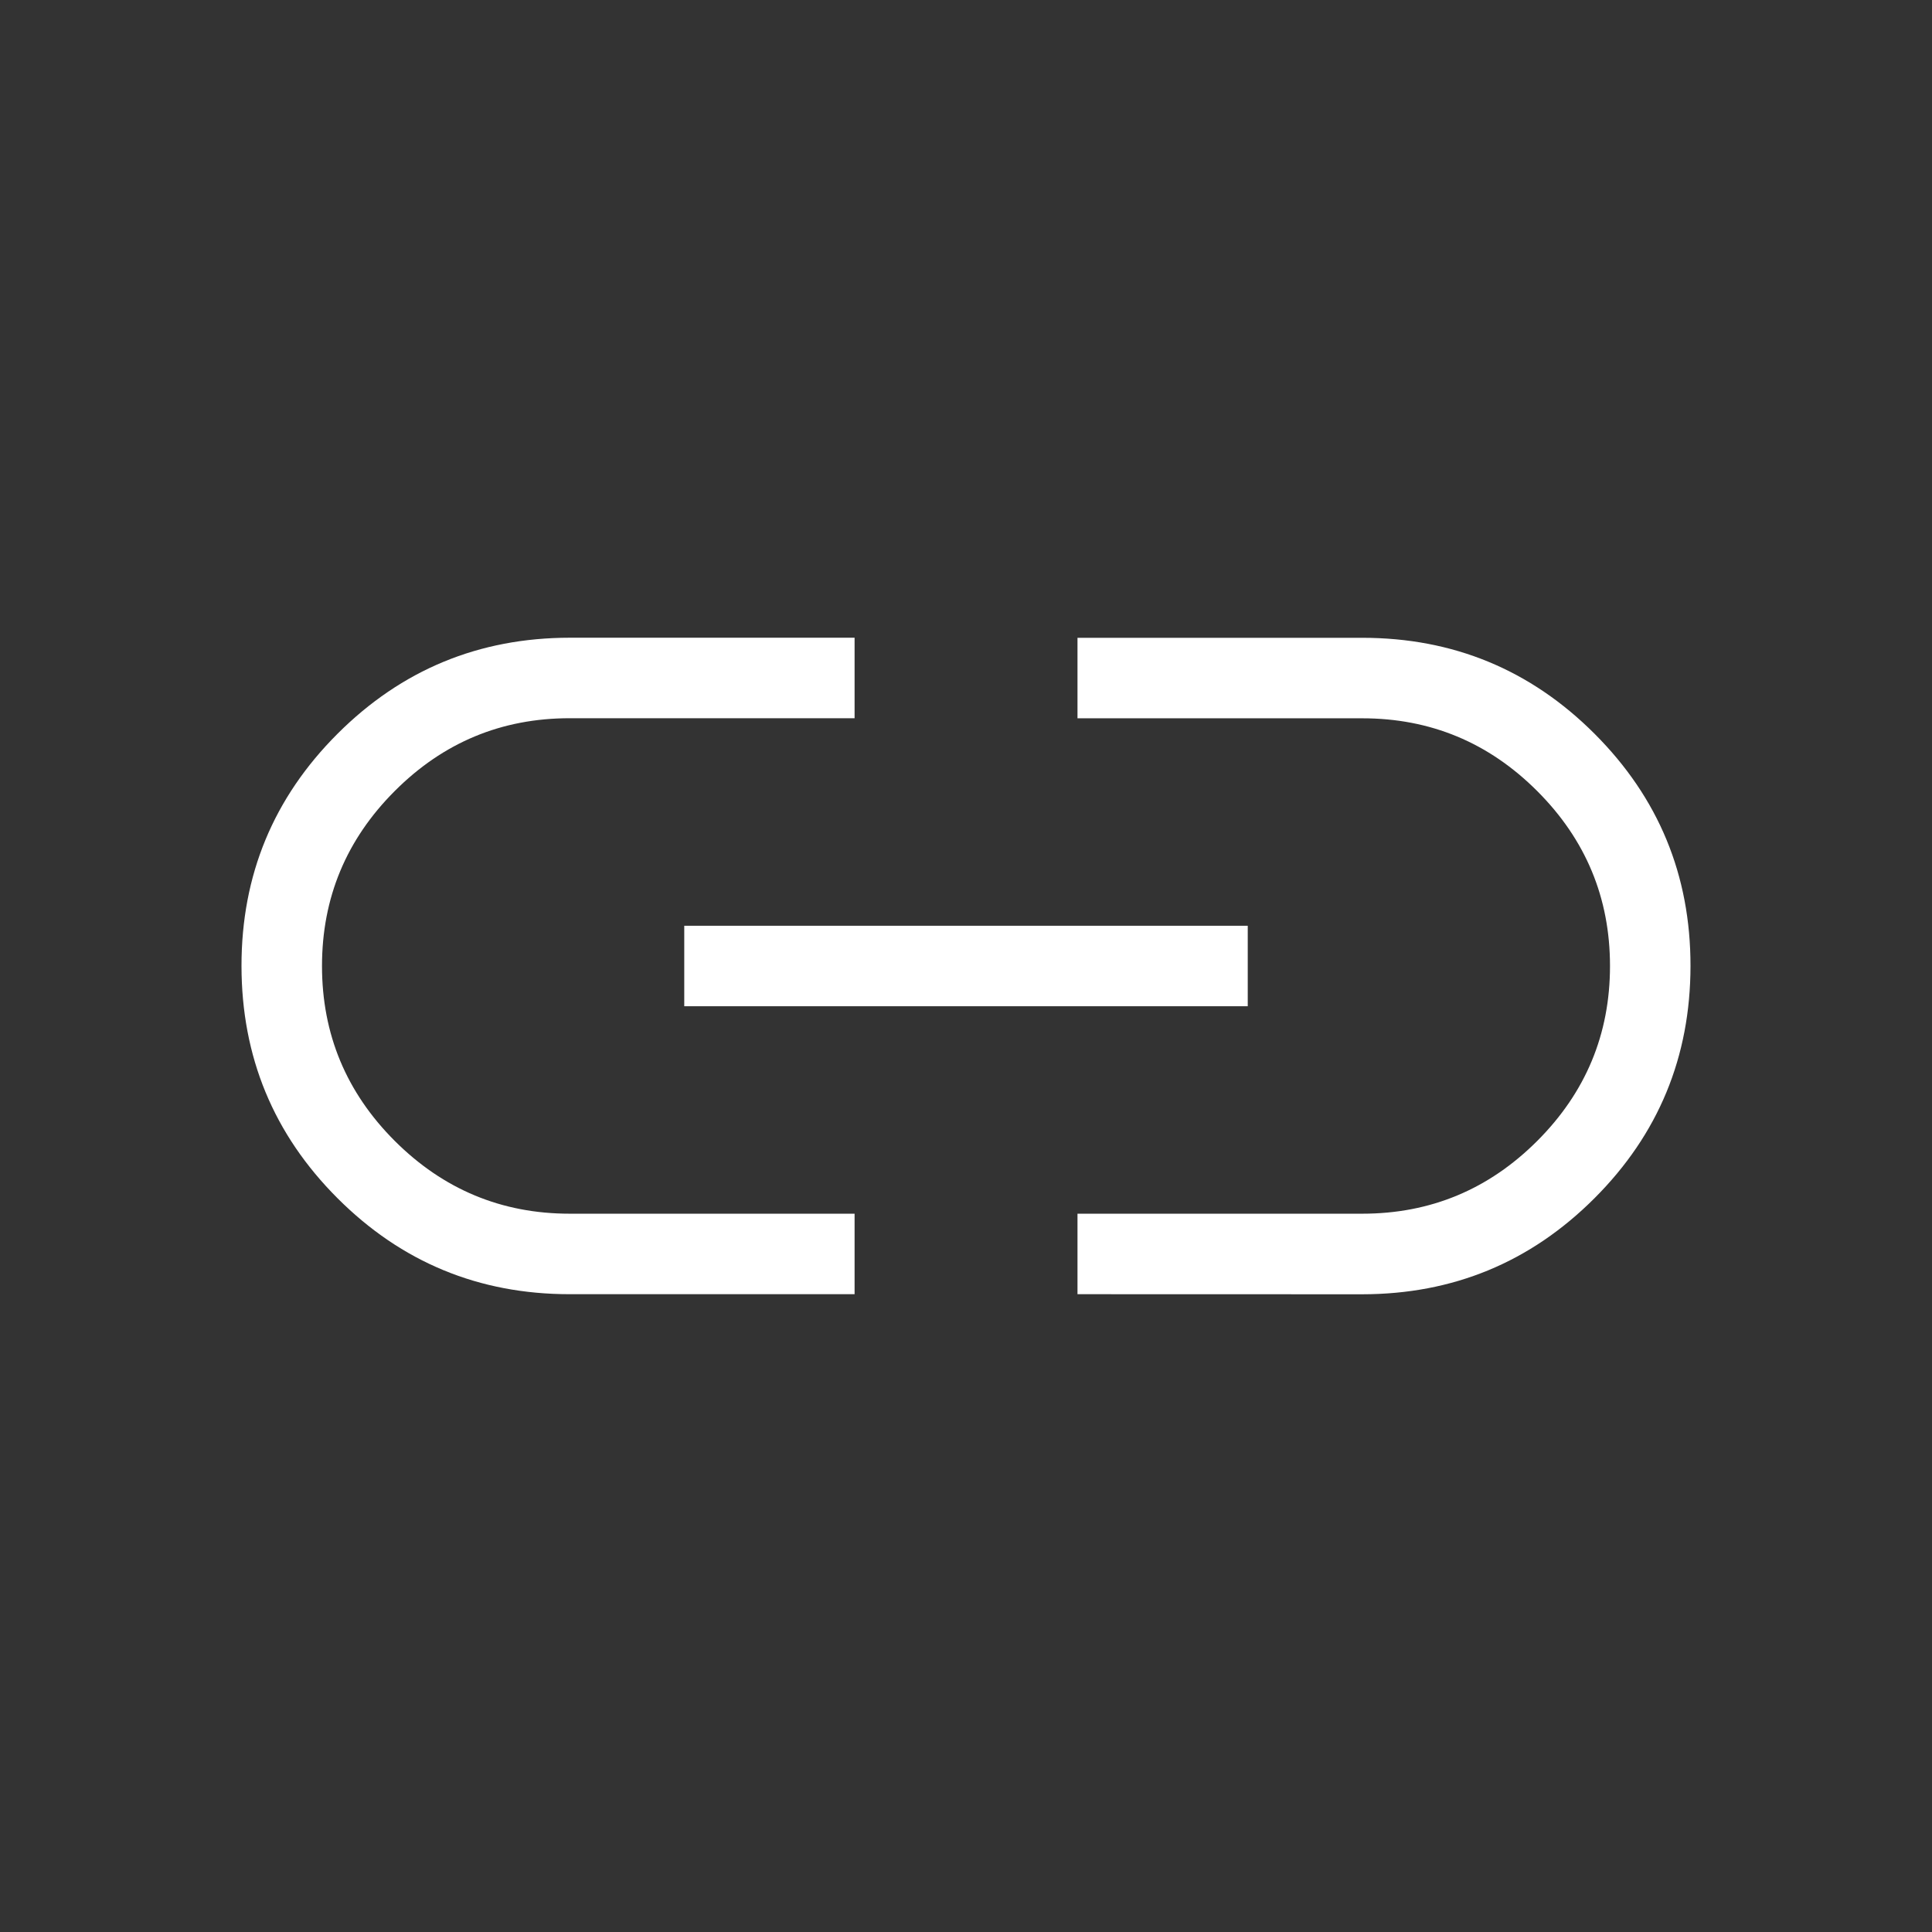 <svg xmlns="http://www.w3.org/2000/svg" width="24" height="24" viewBox="0 0 24 24" fill="none"><rect x="0" y="0" width="24" height="24" fill="#333333" stroke="none"/><path d="M10.616 16.077H7.077C5.949 16.077 4.988 15.68 4.193 14.885C3.398 14.09 3.001 13.129 3 12C2.999 10.871 3.397 9.91 4.193 9.115C4.989 8.32 5.95 7.923 7.077 7.922H10.616V8.922H7.077C6.23 8.922 5.506 9.223 4.904 9.826C4.301 10.429 4 11.154 4 12C4 12.846 4.301 13.57 4.904 14.173C5.507 14.775 6.231 15.077 7.077 15.077H10.616V16.077ZM8.5 12.5V11.5H15.5V12.5H8.5ZM13.385 16.077V15.077H16.923C17.77 15.077 18.494 14.775 19.096 14.173C19.699 13.57 20 12.846 20 12C20 11.154 19.699 10.43 19.096 9.827C18.493 9.224 17.769 8.923 16.923 8.923H13.385V7.923H16.923C18.051 7.923 19.013 8.32 19.808 9.115C20.603 9.91 21.001 10.871 21 12C20.999 13.129 20.602 14.09 19.807 14.885C19.012 15.68 18.051 16.077 16.923 16.078L13.385 16.077Z" fill="white"></path></svg>